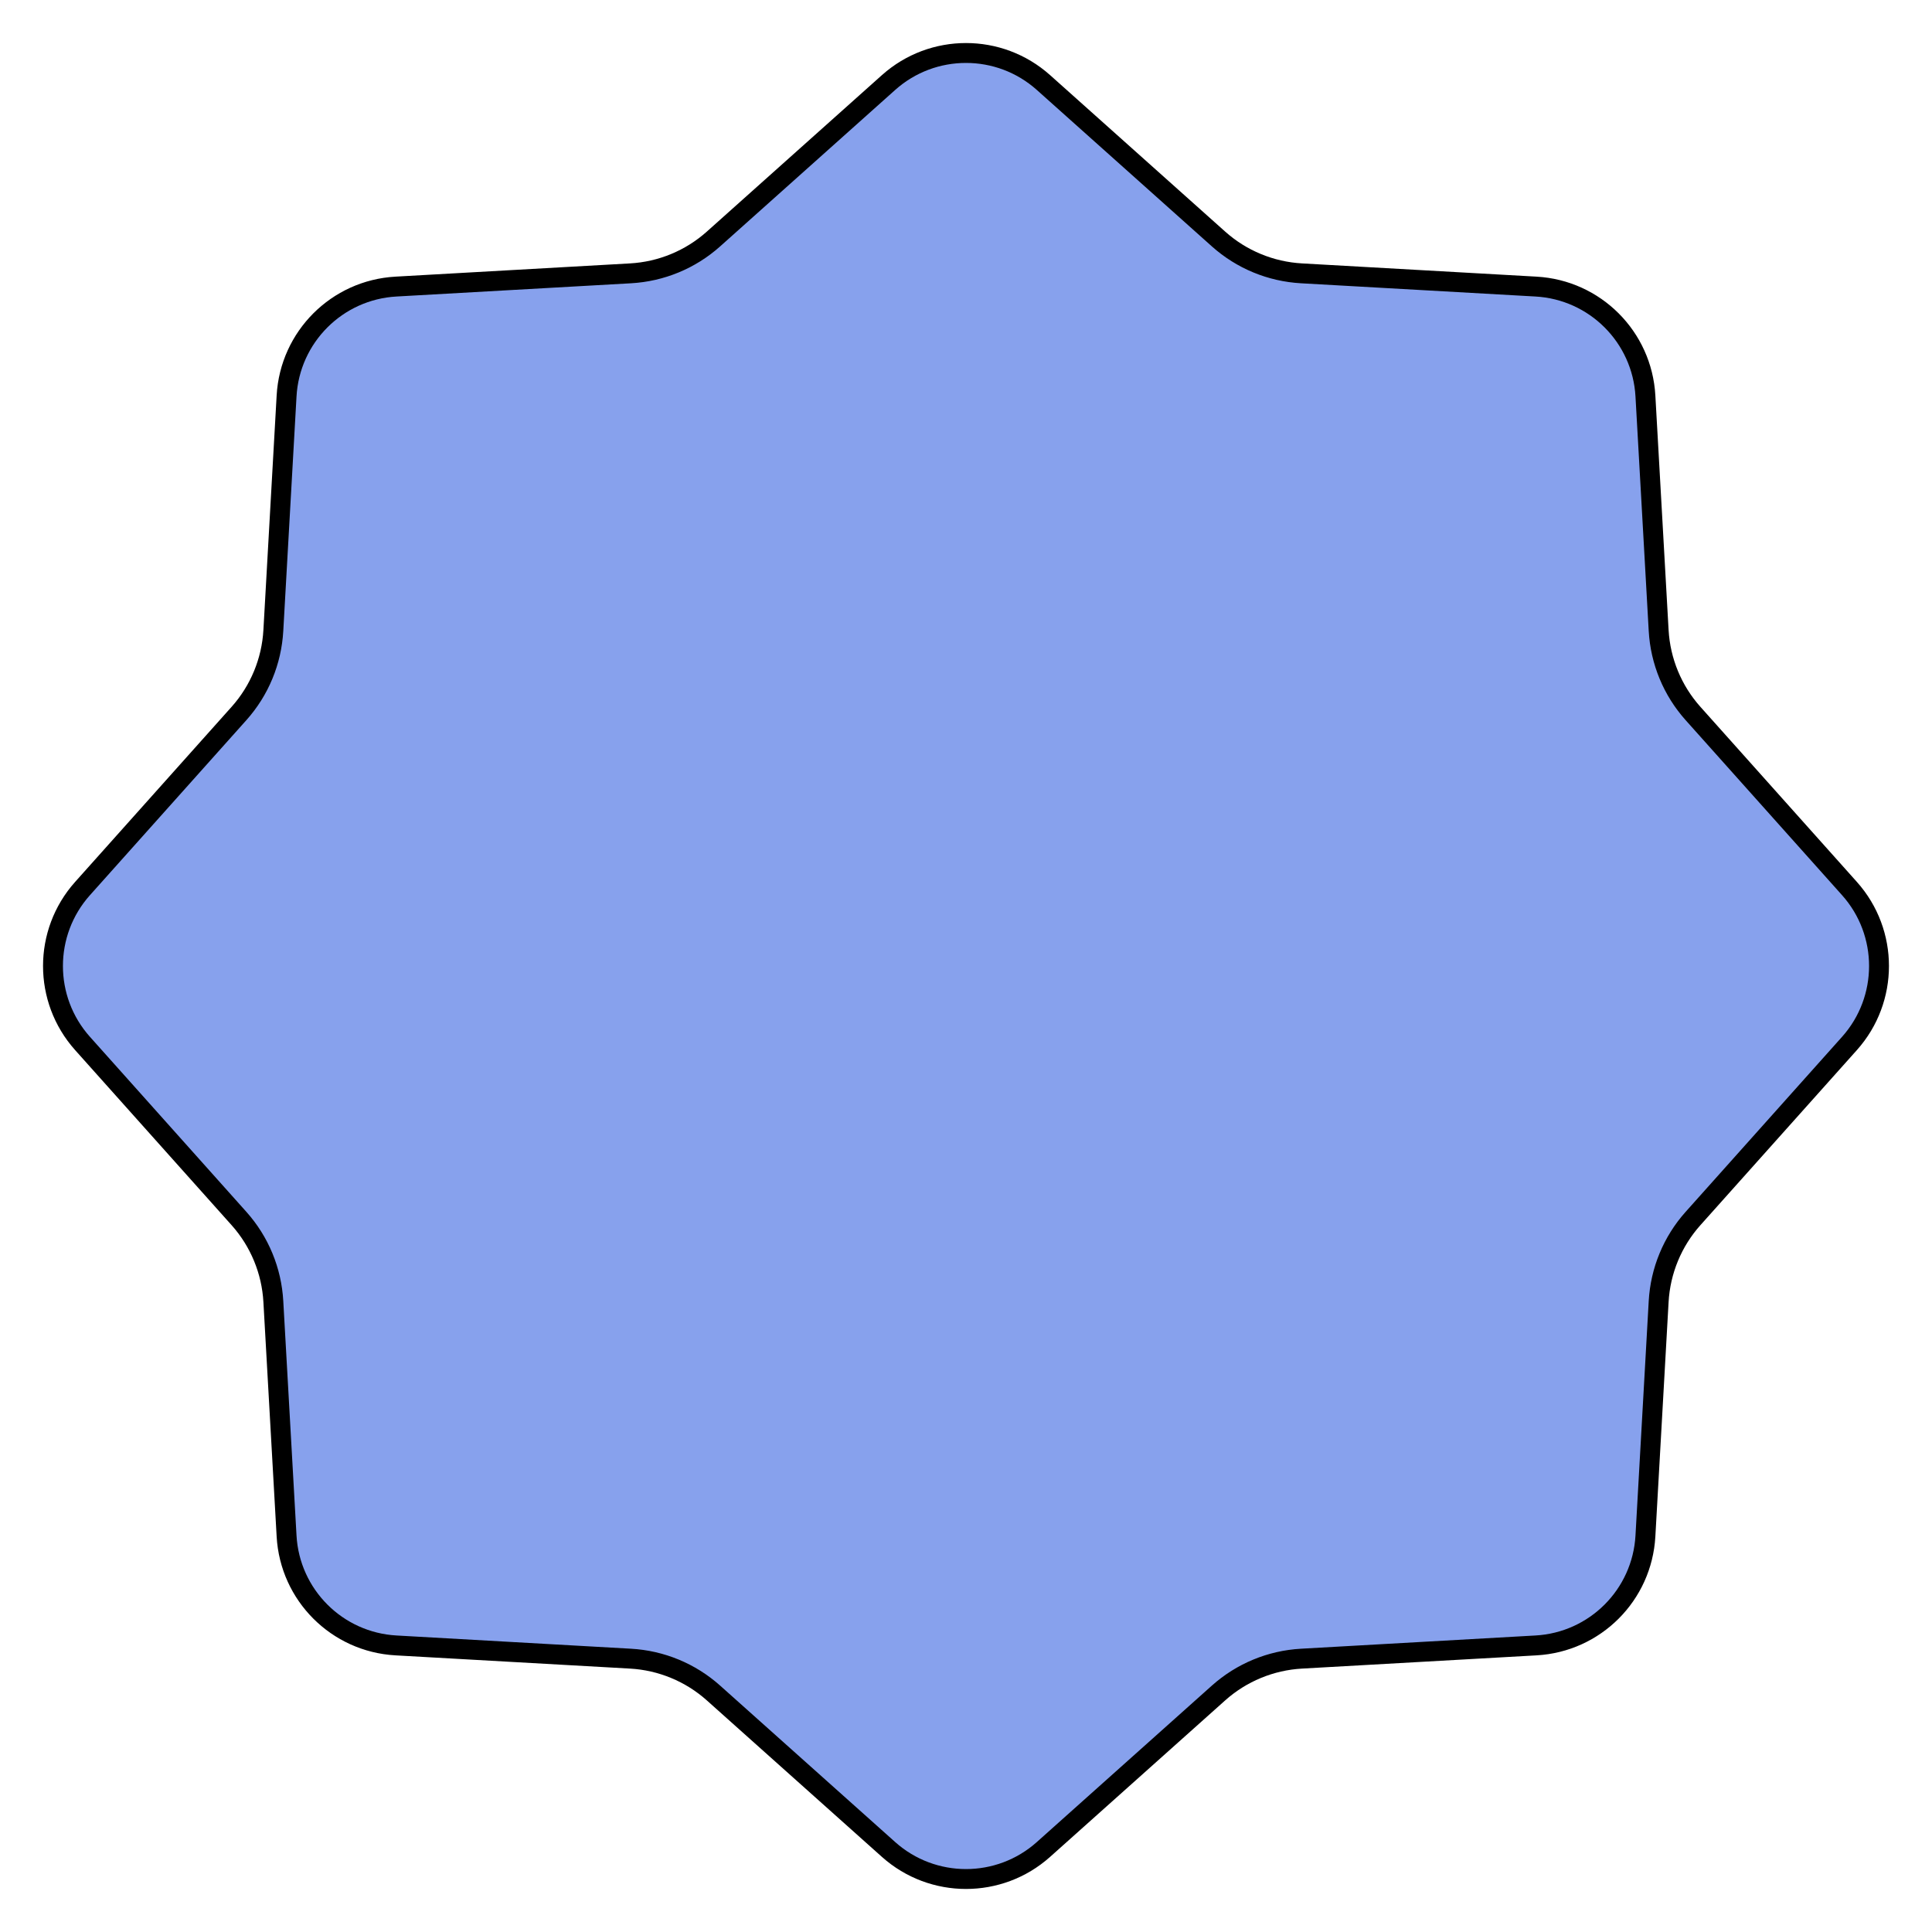 <svg width="27" height="27" viewBox="0 0 27 27" fill="none" xmlns="http://www.w3.org/2000/svg">
<path d="M14.582 1.153L17.029 3.34C17.35 3.627 17.759 3.796 18.189 3.82L21.466 4.005C22.291 4.051 22.949 4.709 22.995 5.534L23.18 8.811C23.204 9.241 23.373 9.65 23.66 9.971L25.847 12.418C26.397 13.034 26.397 13.966 25.847 14.582L23.66 17.029C23.373 17.35 23.204 17.759 23.18 18.189L22.995 21.466C22.949 22.291 22.291 22.949 21.466 22.995L18.189 23.18C17.759 23.204 17.35 23.373 17.029 23.66L14.582 25.847C13.966 26.397 13.034 26.397 12.418 25.847L9.971 23.66C9.65 23.373 9.241 23.204 8.811 23.18L5.534 22.995C4.709 22.949 4.051 22.291 4.005 21.466L3.82 18.189C3.796 17.759 3.627 17.35 3.34 17.029L1.153 14.582C0.603 13.966 0.603 13.034 1.153 12.418L3.34 9.971C3.627 9.65 3.796 9.241 3.82 8.811L4.005 5.534C4.051 4.709 4.709 4.051 5.534 4.005L8.811 3.82C9.241 3.796 9.65 3.627 9.971 3.34L12.418 1.153C13.034 0.603 13.966 0.603 14.582 1.153Z" fill="#87A1ED" stroke="black" stroke-width="0.278"/>
</svg>
